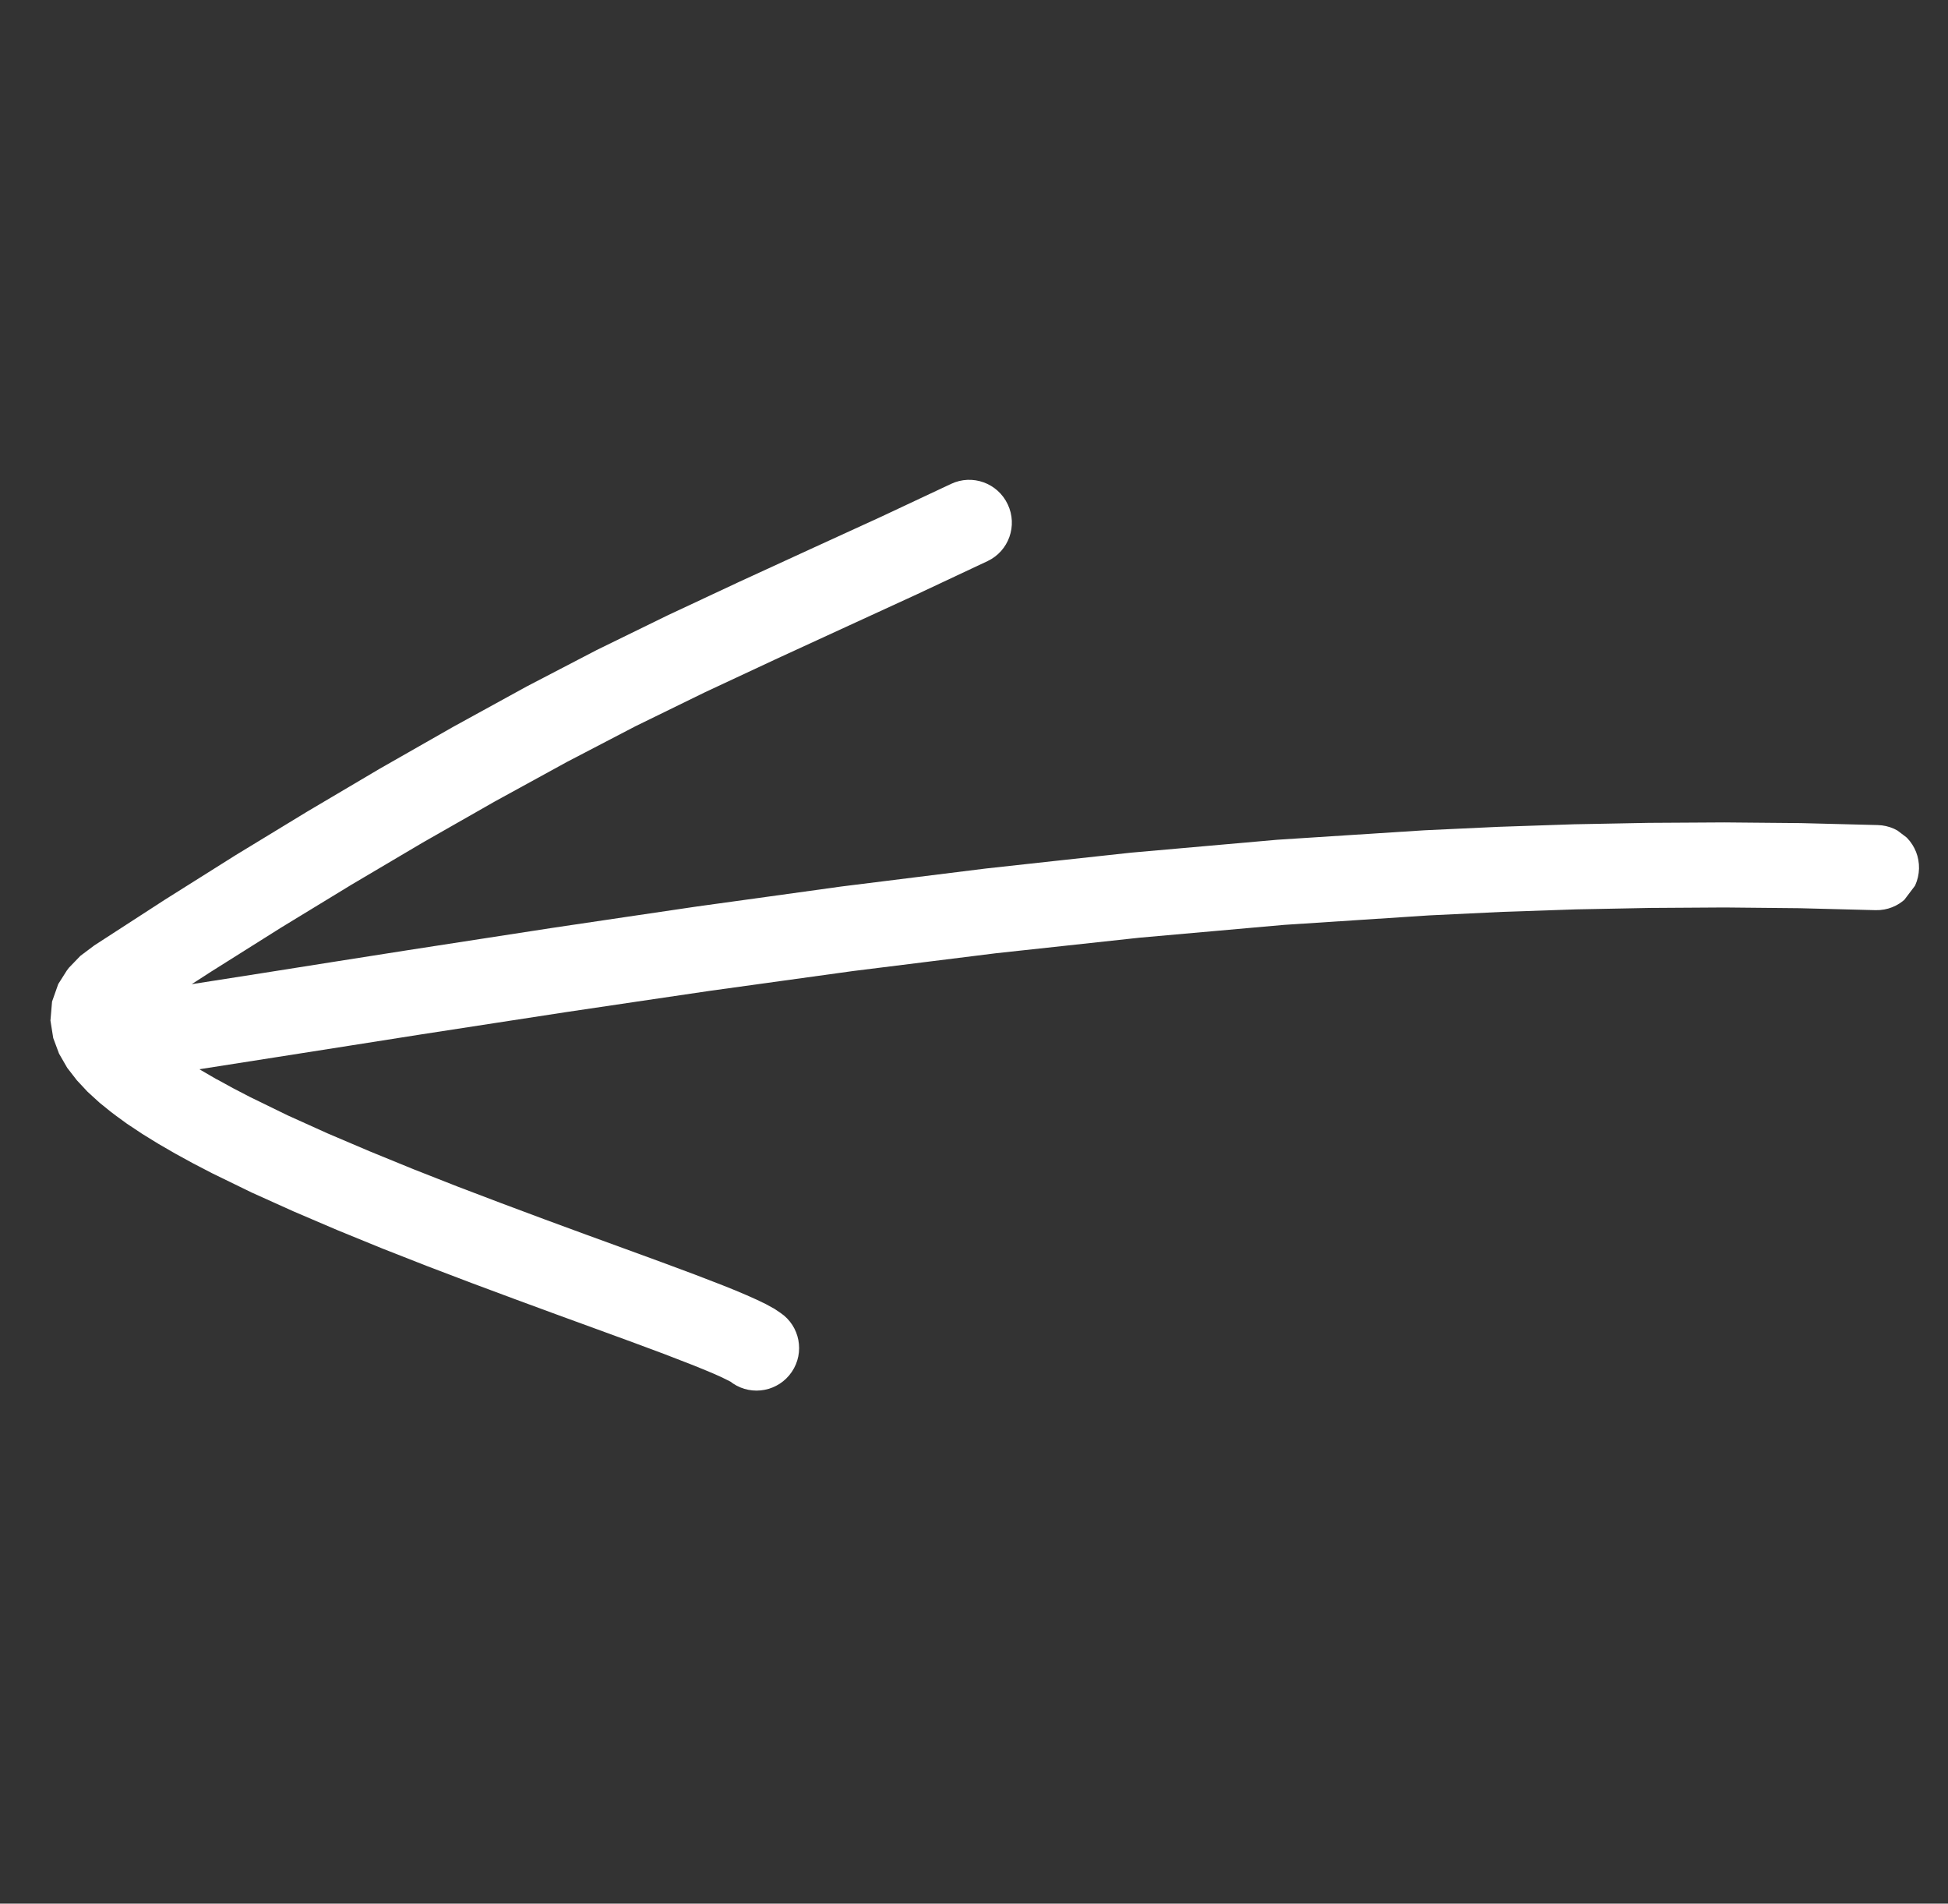 <svg width="87" height="85" viewBox="0 0 87 85" fill="none" xmlns="http://www.w3.org/2000/svg">
<rect x="0" y="0" width="87" height="85" fill="#333333" stroke="none"/>
<g clip-path="url(#clip0_896_1798)">
<path d="M9.691 48.196L10.416 48.593L11.176 48.988L12.85 49.804L14.638 50.611L16.525 51.414L18.465 52.207L20.431 52.98L22.39 53.725L24.313 54.443L26.167 55.125L27.916 55.762L29.543 56.357L31.006 56.901L32.266 57.387L32.836 57.616L33.343 57.831L33.798 58.034L34.206 58.231L34.588 58.441L34.86 58.624C35.723 59.21 35.951 60.39 35.362 61.257C34.774 62.124 33.597 62.354 32.728 61.769L32.631 61.696L32.476 61.618L32.201 61.483L31.839 61.322L31.393 61.136L30.884 60.931L29.665 60.459L28.232 59.926L26.618 59.336L24.866 58.697L22.999 58.01L21.052 57.285L19.063 56.528L17.053 55.739L15.062 54.925L13.113 54.092L11.236 53.246L9.483 52.392L8.63 51.949L7.826 51.509L7.066 51.069L6.344 50.624L5.663 50.171L5.035 49.713L4.451 49.242L3.911 48.749L3.43 48.233L3 47.677L2.637 47.047L2.377 46.349L2.253 45.568L2.325 44.722L2.601 43.94L3.033 43.258L3.588 42.682L4.212 42.214L7.36 40.175L10.532 38.179L13.737 36.229L16.967 34.32L20.226 32.462L23.521 30.653L26.651 29.024L29.816 27.477L32.992 25.99L36.168 24.531L39.33 23.084L42.475 21.607C43.423 21.158 44.556 21.565 45.006 22.519C45.458 23.47 45.054 24.606 44.106 25.054L40.943 26.54L37.767 27.999L34.605 29.453L31.468 30.919L28.376 32.43L25.326 34.019L22.094 35.79L18.885 37.619L15.706 39.498L12.549 41.422L9.42 43.391L8.561 43.945L11.723 43.45L14.973 42.936L18.226 42.425L21.459 41.926L24.691 41.428L27.914 40.95L31.14 40.474L34.361 40.029L37.581 39.583L40.808 39.181L44.035 38.78L47.271 38.425L50.511 38.073L53.77 37.785L57.034 37.497L60.326 37.285L63.611 37.074L66.933 36.919L70.273 36.806L73.633 36.742L77.015 36.722L80.427 36.753L83.853 36.84C84.9 36.862 85.729 37.731 85.705 38.783C85.68 39.834 84.815 40.666 83.769 40.64L80.373 40.553L77.018 40.52L73.691 40.541L70.382 40.605L67.099 40.717L63.839 40.873L60.586 41.086L57.339 41.298L54.122 41.583L50.898 41.869L47.696 42.216L44.488 42.563L41.292 42.961L38.091 43.359L34.895 43.801L31.694 44.244L28.486 44.717L25.277 45.193L22.053 45.688L18.827 46.185L15.58 46.696L12.327 47.207L9.042 47.722L8.907 47.744L9.008 47.804L9.681 48.195L9.691 48.196Z" fill="white"/>
</g>
<defs>
<clipPath id="clip0_896_1798">
<rect width="63.578" height="58.194" fill="white" transform="matrix(0.797 0.603 0.603 -0.797 0.664 46.402)"/>
</clipPath>
</defs>
</svg>
